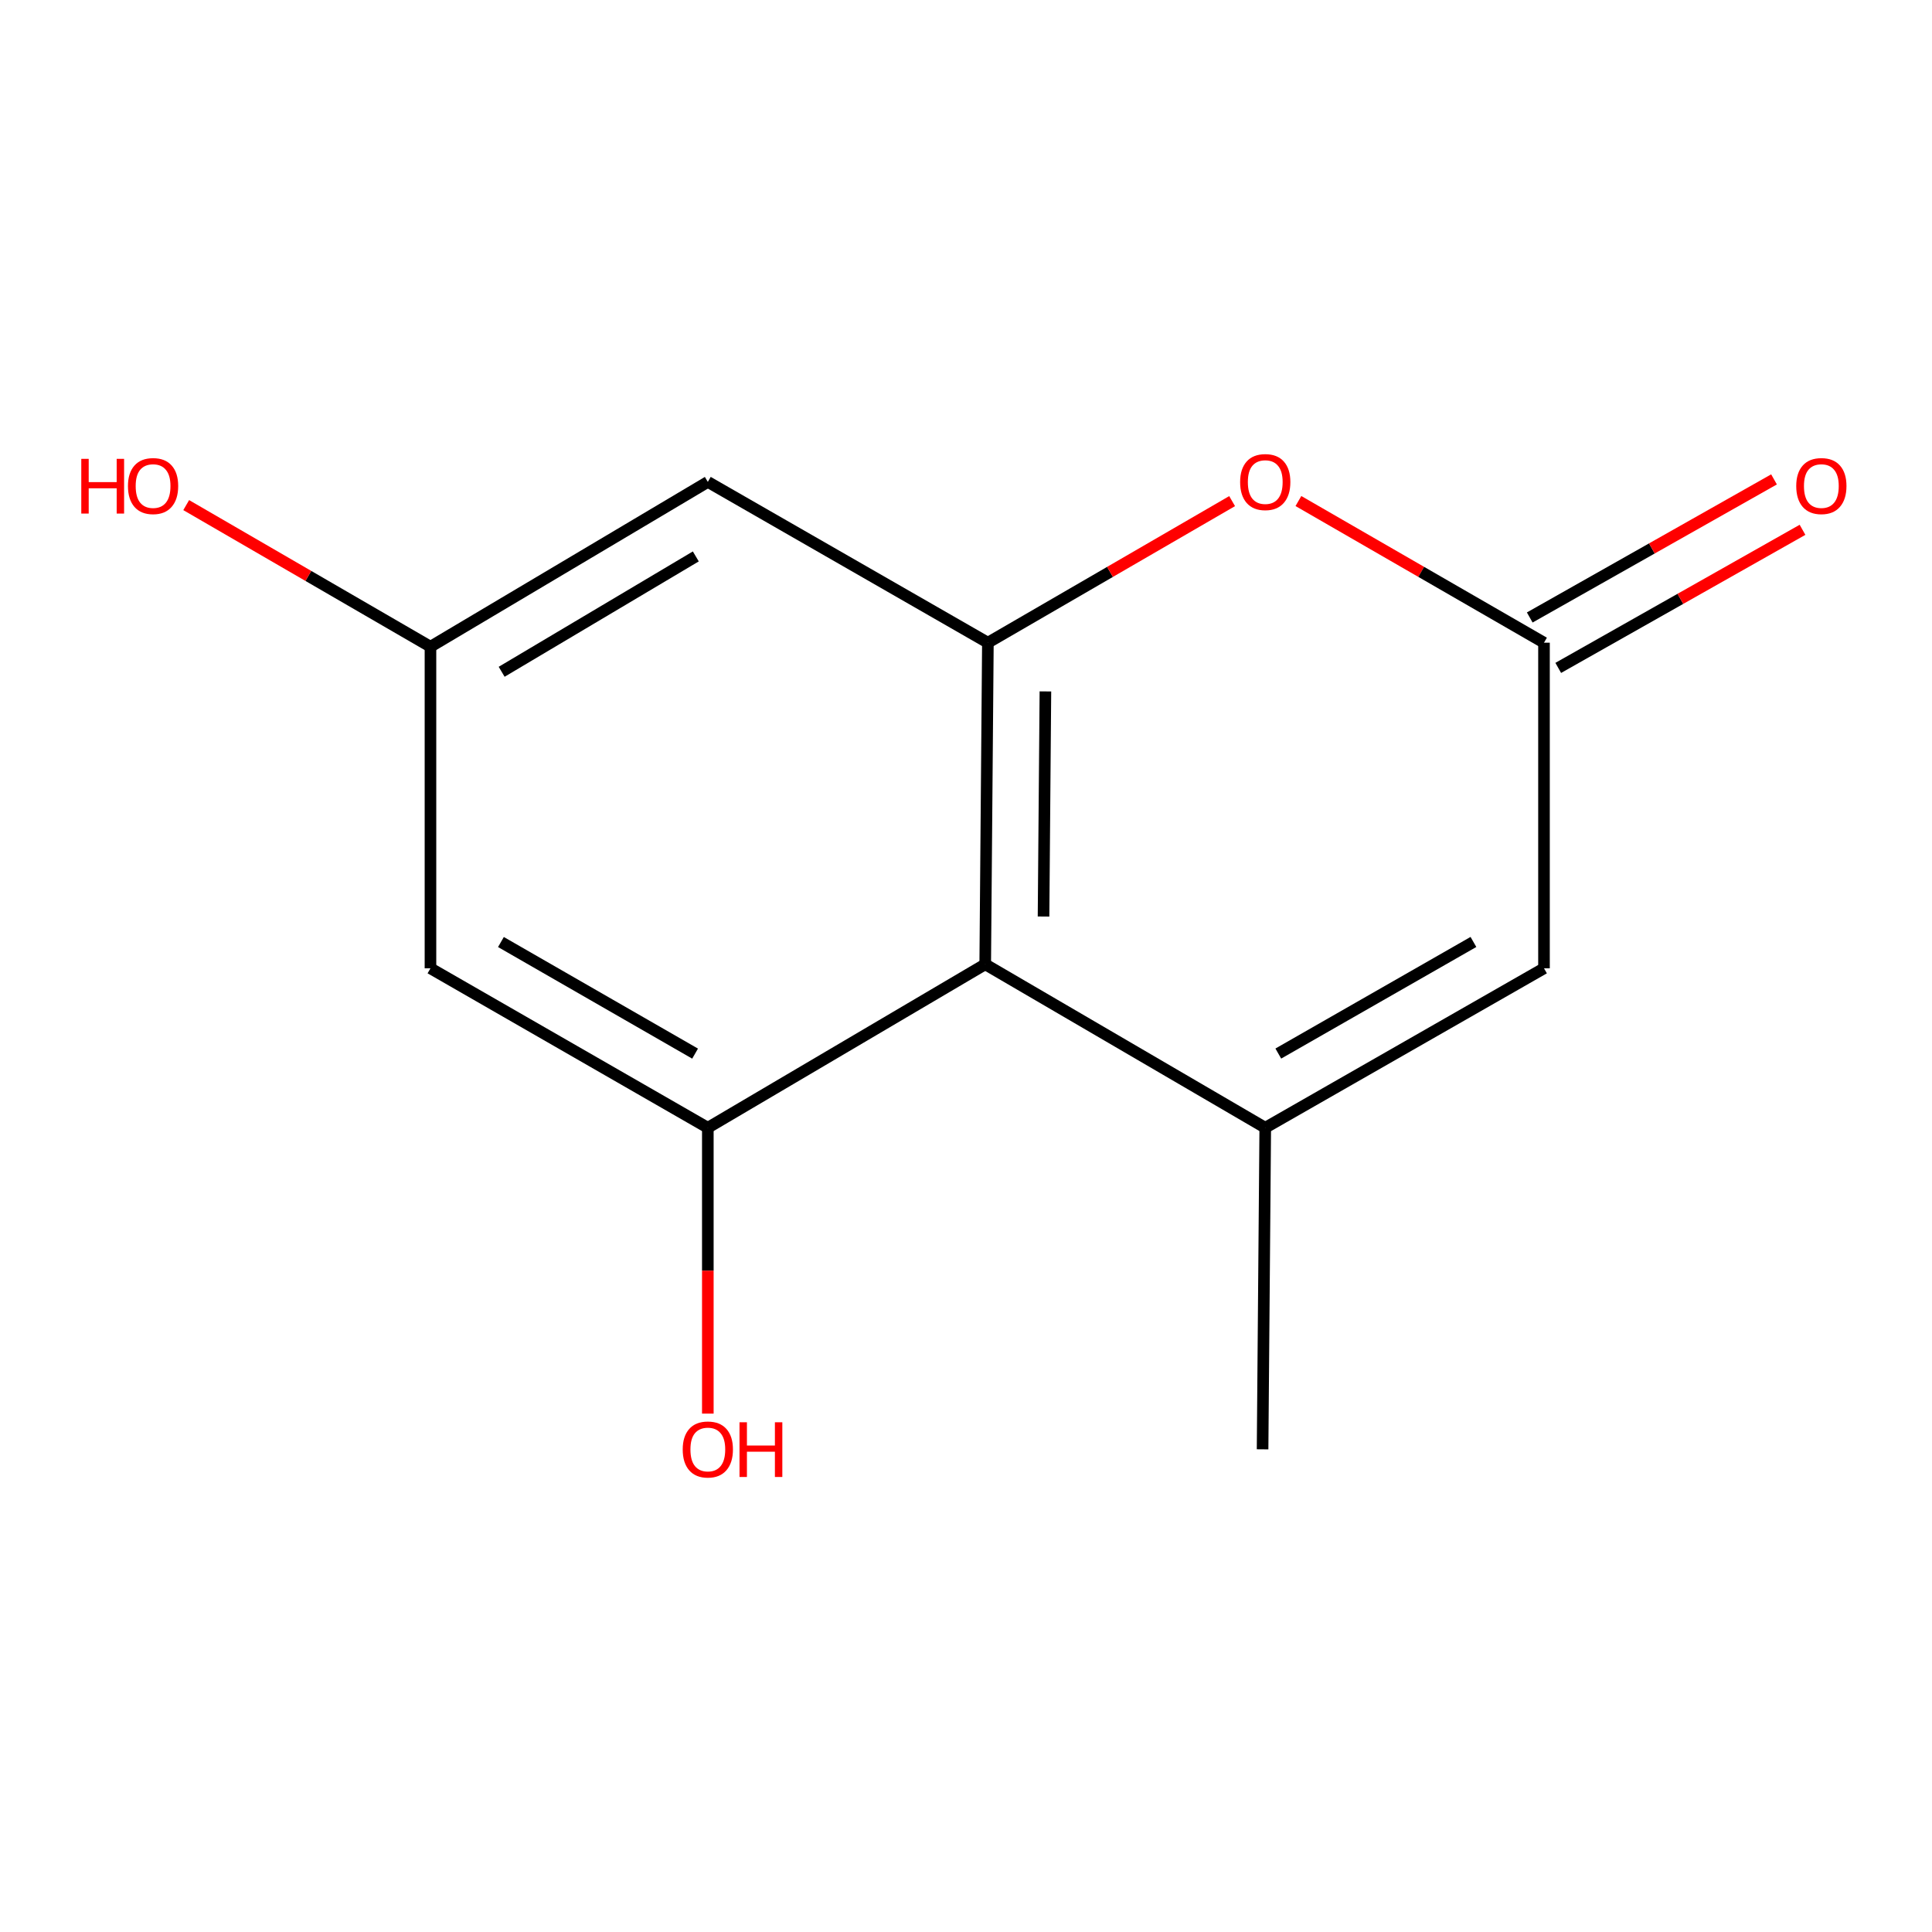 <?xml version='1.0' encoding='iso-8859-1'?>
<svg version='1.1' baseProfile='full'
              xmlns='http://www.w3.org/2000/svg'
                      xmlns:rdkit='http://www.rdkit.org/xml'
                      xmlns:xlink='http://www.w3.org/1999/xlink'
                  xml:space='preserve'
width='1000px' height='1000px' viewBox='0 0 1000 1000'>
<!-- END OF HEADER -->
<rect style='opacity:1.0;fill:#FFFFFF;stroke:none' width='1000' height='1000' x='0' y='0'> </rect>
<path class='bond-0' d='M 654.891,583.721 L 509.948,499.117' style='fill:none;fill-rule:evenodd;stroke:#000000;stroke-width:6px;stroke-linecap:butt;stroke-linejoin:miter;stroke-opacity:1' />
<path class='bond-5' d='M 654.891,583.721 L 799.168,501.199' style='fill:none;fill-rule:evenodd;stroke:#000000;stroke-width:6px;stroke-linecap:butt;stroke-linejoin:miter;stroke-opacity:1' />
<path class='bond-5' d='M 661.649,545.321 L 762.643,487.555' style='fill:none;fill-rule:evenodd;stroke:#000000;stroke-width:6px;stroke-linecap:butt;stroke-linejoin:miter;stroke-opacity:1' />
<path class='bond-11' d='M 654.891,583.721 L 653.509,750.165' style='fill:none;fill-rule:evenodd;stroke:#000000;stroke-width:6px;stroke-linecap:butt;stroke-linejoin:miter;stroke-opacity:1' />
<path class='bond-1' d='M 509.948,499.117 L 511.33,332.657' style='fill:none;fill-rule:evenodd;stroke:#000000;stroke-width:6px;stroke-linecap:butt;stroke-linejoin:miter;stroke-opacity:1' />
<path class='bond-1' d='M 540.132,474.397 L 541.1,357.875' style='fill:none;fill-rule:evenodd;stroke:#000000;stroke-width:6px;stroke-linecap:butt;stroke-linejoin:miter;stroke-opacity:1' />
<path class='bond-2' d='M 509.948,499.117 L 366.371,583.721' style='fill:none;fill-rule:evenodd;stroke:#000000;stroke-width:6px;stroke-linecap:butt;stroke-linejoin:miter;stroke-opacity:1' />
<path class='bond-6' d='M 511.33,332.657 L 366.371,249.435' style='fill:none;fill-rule:evenodd;stroke:#000000;stroke-width:6px;stroke-linecap:butt;stroke-linejoin:miter;stroke-opacity:1' />
<path class='bond-13' d='M 511.33,332.657 L 574.536,296.016' style='fill:none;fill-rule:evenodd;stroke:#000000;stroke-width:6px;stroke-linecap:butt;stroke-linejoin:miter;stroke-opacity:1' />
<path class='bond-13' d='M 574.536,296.016 L 637.743,259.376' style='fill:none;fill-rule:evenodd;stroke:#FF0000;stroke-width:6px;stroke-linecap:butt;stroke-linejoin:miter;stroke-opacity:1' />
<path class='bond-7' d='M 366.371,583.721 L 222.81,501.199' style='fill:none;fill-rule:evenodd;stroke:#000000;stroke-width:6px;stroke-linecap:butt;stroke-linejoin:miter;stroke-opacity:1' />
<path class='bond-7' d='M 359.776,545.353 L 259.284,487.587' style='fill:none;fill-rule:evenodd;stroke:#000000;stroke-width:6px;stroke-linecap:butt;stroke-linejoin:miter;stroke-opacity:1' />
<path class='bond-10' d='M 366.371,583.721 L 366.371,657.703' style='fill:none;fill-rule:evenodd;stroke:#000000;stroke-width:6px;stroke-linecap:butt;stroke-linejoin:miter;stroke-opacity:1' />
<path class='bond-10' d='M 366.371,657.703 L 366.371,731.684' style='fill:none;fill-rule:evenodd;stroke:#FF0000;stroke-width:6px;stroke-linecap:butt;stroke-linejoin:miter;stroke-opacity:1' />
<path class='bond-3' d='M 672.055,259.335 L 735.611,295.996' style='fill:none;fill-rule:evenodd;stroke:#FF0000;stroke-width:6px;stroke-linecap:butt;stroke-linejoin:miter;stroke-opacity:1' />
<path class='bond-3' d='M 735.611,295.996 L 799.168,332.657' style='fill:none;fill-rule:evenodd;stroke:#000000;stroke-width:6px;stroke-linecap:butt;stroke-linejoin:miter;stroke-opacity:1' />
<path class='bond-4' d='M 799.168,332.657 L 799.168,501.199' style='fill:none;fill-rule:evenodd;stroke:#000000;stroke-width:6px;stroke-linecap:butt;stroke-linejoin:miter;stroke-opacity:1' />
<path class='bond-9' d='M 806.544,345.705 L 869.763,309.966' style='fill:none;fill-rule:evenodd;stroke:#000000;stroke-width:6px;stroke-linecap:butt;stroke-linejoin:miter;stroke-opacity:1' />
<path class='bond-9' d='M 869.763,309.966 L 932.982,274.228' style='fill:none;fill-rule:evenodd;stroke:#FF0000;stroke-width:6px;stroke-linecap:butt;stroke-linejoin:miter;stroke-opacity:1' />
<path class='bond-9' d='M 791.792,319.608 L 855.011,283.87' style='fill:none;fill-rule:evenodd;stroke:#000000;stroke-width:6px;stroke-linecap:butt;stroke-linejoin:miter;stroke-opacity:1' />
<path class='bond-9' d='M 855.011,283.87 L 918.23,248.131' style='fill:none;fill-rule:evenodd;stroke:#FF0000;stroke-width:6px;stroke-linecap:butt;stroke-linejoin:miter;stroke-opacity:1' />
<path class='bond-14' d='M 366.371,249.435 L 222.81,334.738' style='fill:none;fill-rule:evenodd;stroke:#000000;stroke-width:6px;stroke-linecap:butt;stroke-linejoin:miter;stroke-opacity:1' />
<path class='bond-14' d='M 360.15,288.002 L 259.657,347.714' style='fill:none;fill-rule:evenodd;stroke:#000000;stroke-width:6px;stroke-linecap:butt;stroke-linejoin:miter;stroke-opacity:1' />
<path class='bond-8' d='M 222.81,501.199 L 222.81,334.738' style='fill:none;fill-rule:evenodd;stroke:#000000;stroke-width:6px;stroke-linecap:butt;stroke-linejoin:miter;stroke-opacity:1' />
<path class='bond-12' d='M 222.81,334.738 L 159.596,298.09' style='fill:none;fill-rule:evenodd;stroke:#000000;stroke-width:6px;stroke-linecap:butt;stroke-linejoin:miter;stroke-opacity:1' />
<path class='bond-12' d='M 159.596,298.09 L 96.381,261.442' style='fill:none;fill-rule:evenodd;stroke:#FF0000;stroke-width:6px;stroke-linecap:butt;stroke-linejoin:miter;stroke-opacity:1' />
<path  class='atom-4' d='M 641.891 249.515
Q 641.891 242.715, 645.251 238.915
Q 648.611 235.115, 654.891 235.115
Q 661.171 235.115, 664.531 238.915
Q 667.891 242.715, 667.891 249.515
Q 667.891 256.395, 664.491 260.315
Q 661.091 264.195, 654.891 264.195
Q 648.651 264.195, 645.251 260.315
Q 641.891 256.435, 641.891 249.515
M 654.891 260.995
Q 659.211 260.995, 661.531 258.115
Q 663.891 255.195, 663.891 249.515
Q 663.891 243.955, 661.531 241.155
Q 659.211 238.315, 654.891 238.315
Q 650.571 238.315, 648.211 241.115
Q 645.891 243.915, 645.891 249.515
Q 645.891 255.235, 648.211 258.115
Q 650.571 260.995, 654.891 260.995
' fill='#FF0000'/>
<path  class='atom-10' d='M 929.729 251.58
Q 929.729 244.78, 933.089 240.98
Q 936.449 237.18, 942.729 237.18
Q 949.009 237.18, 952.369 240.98
Q 955.729 244.78, 955.729 251.58
Q 955.729 258.46, 952.329 262.38
Q 948.929 266.26, 942.729 266.26
Q 936.489 266.26, 933.089 262.38
Q 929.729 258.5, 929.729 251.58
M 942.729 263.06
Q 947.049 263.06, 949.369 260.18
Q 951.729 257.26, 951.729 251.58
Q 951.729 246.02, 949.369 243.22
Q 947.049 240.38, 942.729 240.38
Q 938.409 240.38, 936.049 243.18
Q 933.729 245.98, 933.729 251.58
Q 933.729 257.3, 936.049 260.18
Q 938.409 263.06, 942.729 263.06
' fill='#FF0000'/>
<path  class='atom-11' d='M 353.371 750.245
Q 353.371 743.445, 356.731 739.645
Q 360.091 735.845, 366.371 735.845
Q 372.651 735.845, 376.011 739.645
Q 379.371 743.445, 379.371 750.245
Q 379.371 757.125, 375.971 761.045
Q 372.571 764.925, 366.371 764.925
Q 360.131 764.925, 356.731 761.045
Q 353.371 757.165, 353.371 750.245
M 366.371 761.725
Q 370.691 761.725, 373.011 758.845
Q 375.371 755.925, 375.371 750.245
Q 375.371 744.685, 373.011 741.885
Q 370.691 739.045, 366.371 739.045
Q 362.051 739.045, 359.691 741.845
Q 357.371 744.645, 357.371 750.245
Q 357.371 755.965, 359.691 758.845
Q 362.051 761.725, 366.371 761.725
' fill='#FF0000'/>
<path  class='atom-11' d='M 382.771 736.165
L 386.611 736.165
L 386.611 748.205
L 401.091 748.205
L 401.091 736.165
L 404.931 736.165
L 404.931 764.485
L 401.091 764.485
L 401.091 751.405
L 386.611 751.405
L 386.611 764.485
L 382.771 764.485
L 382.771 736.165
' fill='#FF0000'/>
<path  class='atom-13' d='M 42.072 237.5
L 45.912 237.5
L 45.912 249.54
L 60.392 249.54
L 60.392 237.5
L 64.232 237.5
L 64.232 265.82
L 60.392 265.82
L 60.392 252.74
L 45.912 252.74
L 45.912 265.82
L 42.072 265.82
L 42.072 237.5
' fill='#FF0000'/>
<path  class='atom-13' d='M 66.232 251.58
Q 66.232 244.78, 69.592 240.98
Q 72.952 237.18, 79.232 237.18
Q 85.512 237.18, 88.872 240.98
Q 92.232 244.78, 92.232 251.58
Q 92.232 258.46, 88.832 262.38
Q 85.432 266.26, 79.232 266.26
Q 72.992 266.26, 69.592 262.38
Q 66.232 258.5, 66.232 251.58
M 79.232 263.06
Q 83.552 263.06, 85.872 260.18
Q 88.232 257.26, 88.232 251.58
Q 88.232 246.02, 85.872 243.22
Q 83.552 240.38, 79.232 240.38
Q 74.912 240.38, 72.552 243.18
Q 70.232 245.98, 70.232 251.58
Q 70.232 257.3, 72.552 260.18
Q 74.912 263.06, 79.232 263.06
' fill='#FF0000'/>
</svg>
